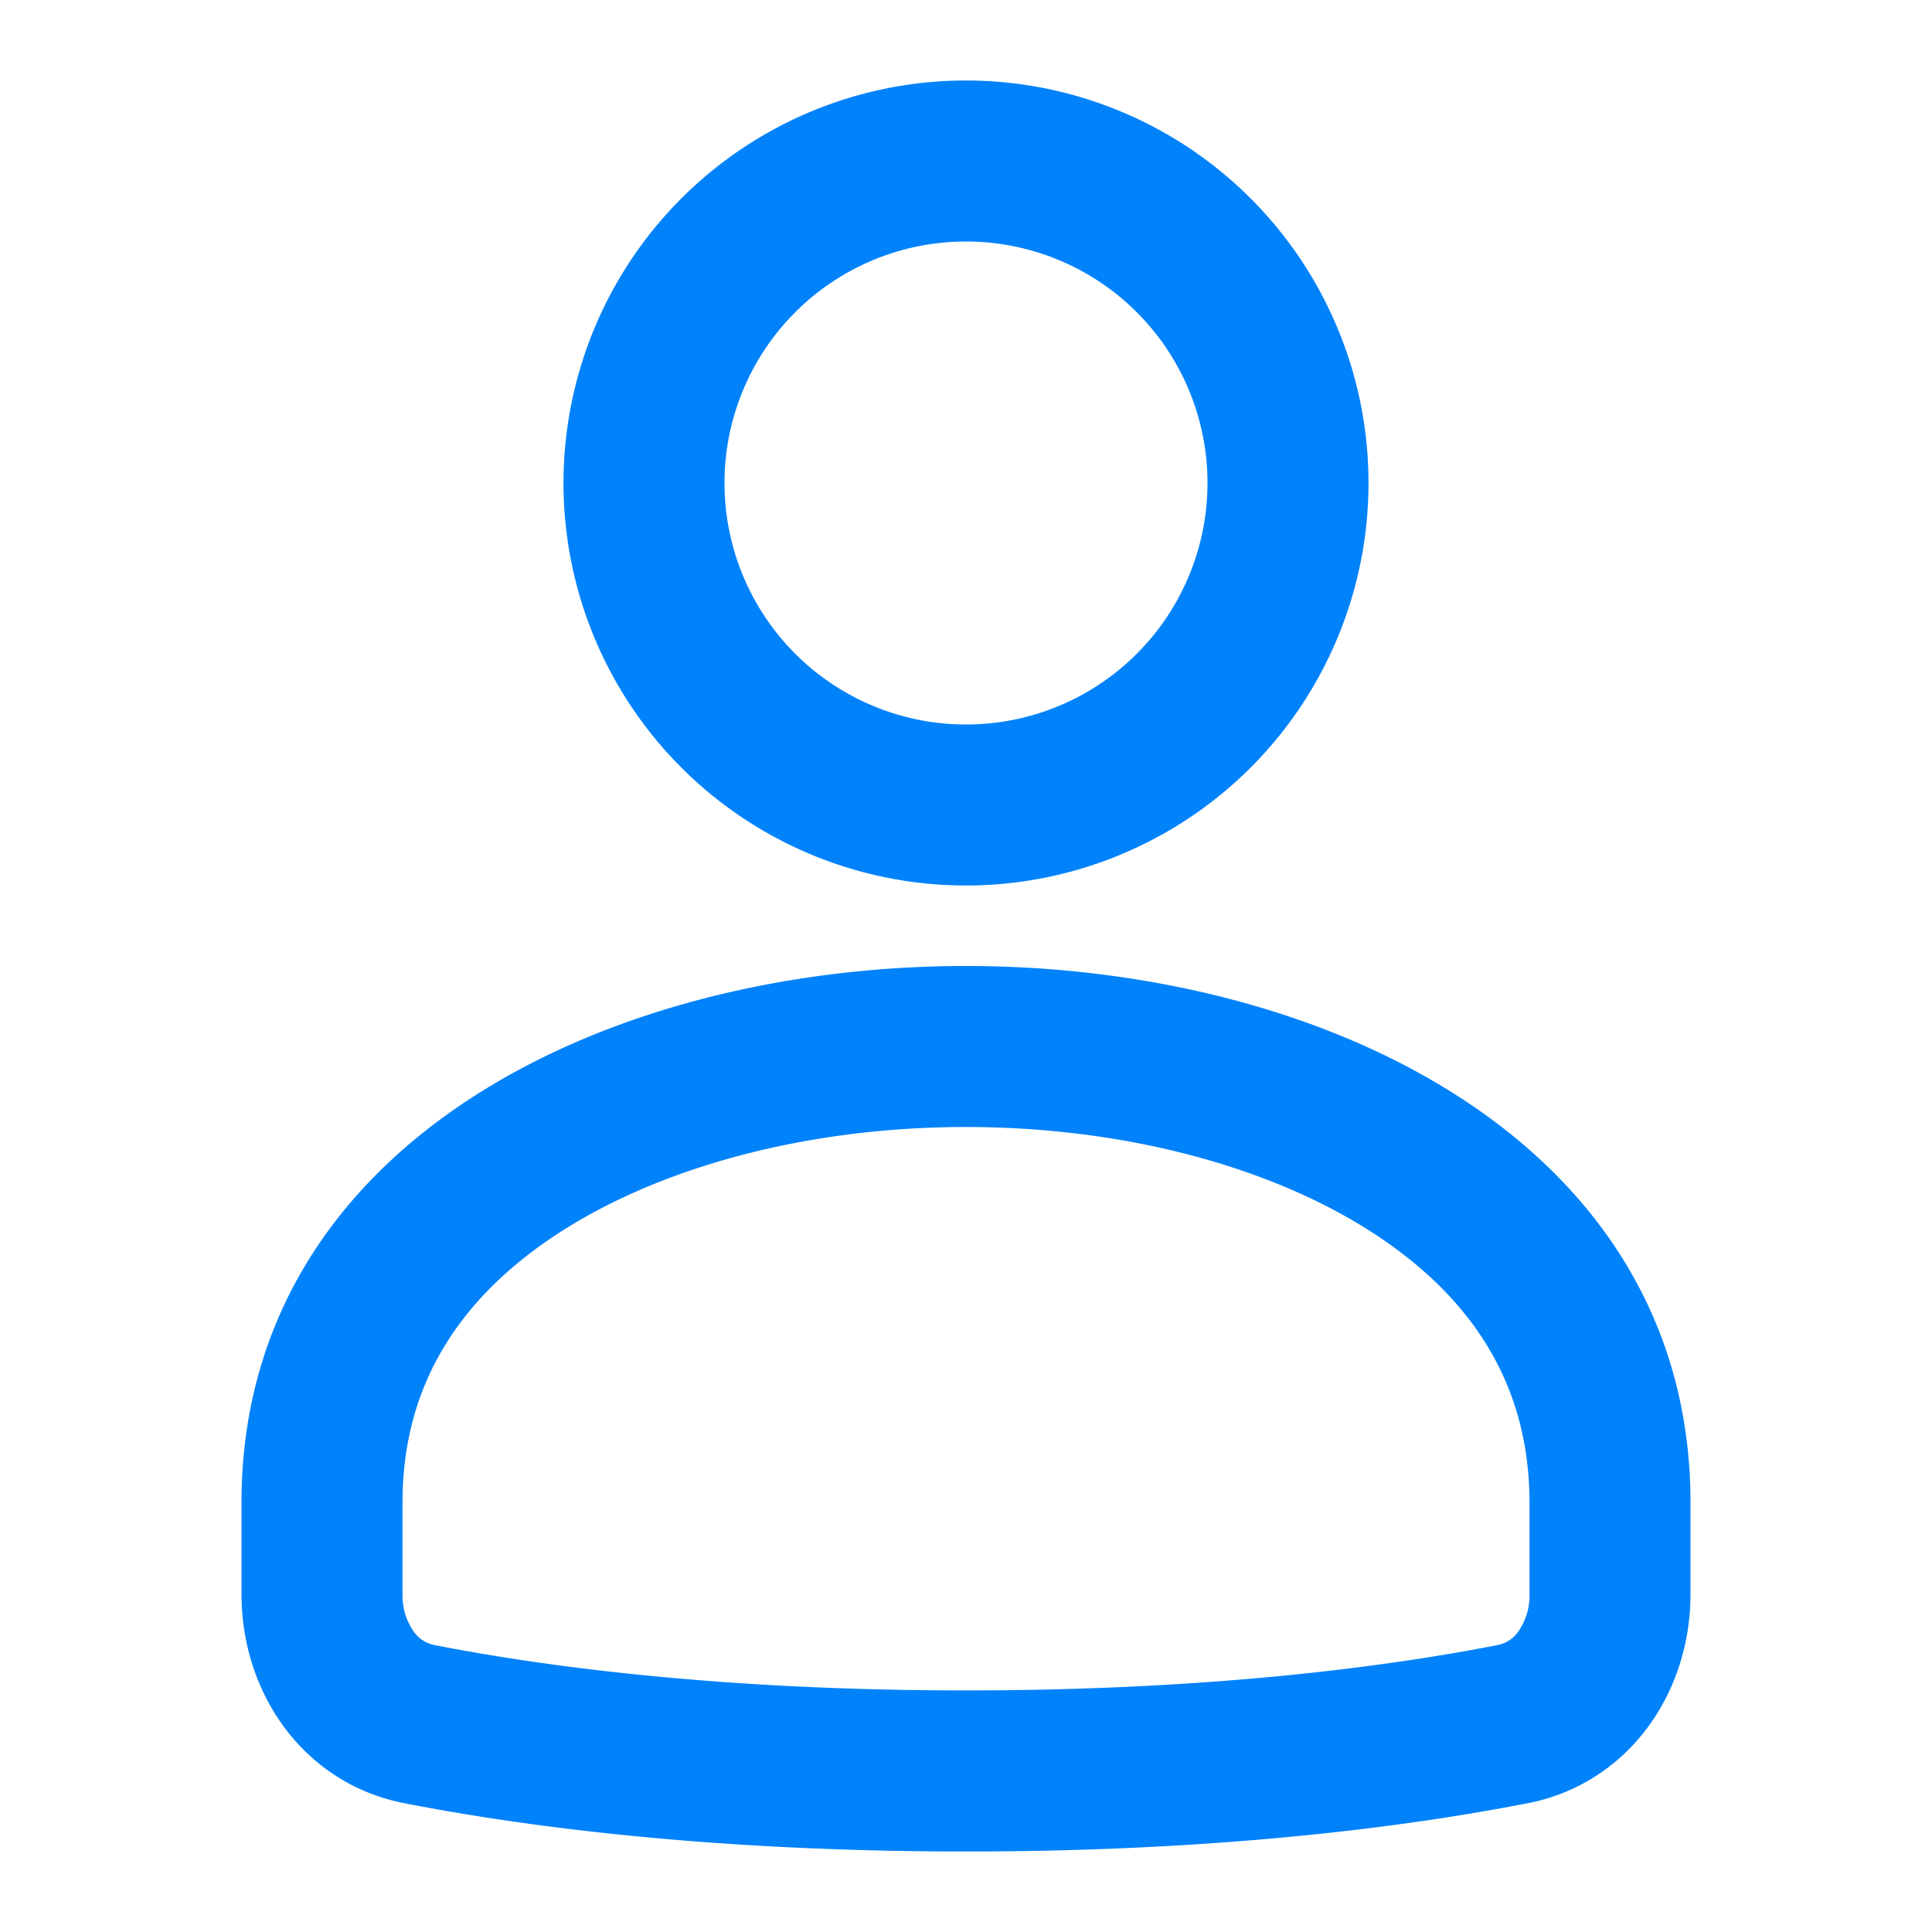 <?xml version="1.0" encoding="UTF-8"?> <svg xmlns:xlink="http://www.w3.org/1999/xlink" xmlns="http://www.w3.org/2000/svg" viewBox="0 0 24 24" fill="currentColor" aria-hidden="true" class="x1lliihq xxk0z11 xvy4d1p x1afcbsf x174y0p0 x1a7gu1z st-current" role="img" width="24" height="24"><path fill-rule="evenodd" clip-rule="evenodd" d="M17 6A5 5 0 1 1 7 6a5 5 0 0 1 10 0zm-2 0a3 3 0 1 1-6 0 3 3 0 0 1 6 0zM21 19.801v-1.134C21 14.222 16.5 12 12 12s-9 2.222-9 6.667V19.8c0 1.255.79 2.36 2.022 2.6 1.495.292 3.822.6 6.978.6 3.156 0 5.483-.308 6.979-.6 1.231-.24 2.021-1.345 2.021-2.6zm-2-1.134V19.8a.781.781 0 0 1-.142.472.411.411 0 0 1-.262.165c-1.372.268-3.57.562-6.596.562-3.026 0-5.224-.294-6.596-.562a.411.411 0 0 1-.262-.165A.781.781 0 0 1 5 19.8v-1.134c0-1.435.684-2.521 1.912-3.33C8.2 14.49 10.042 14 12 14c1.958 0 3.8.49 5.088 1.337 1.228.809 1.912 1.895 1.912 3.33z" class="" fill="#0082fb"></path></svg> 